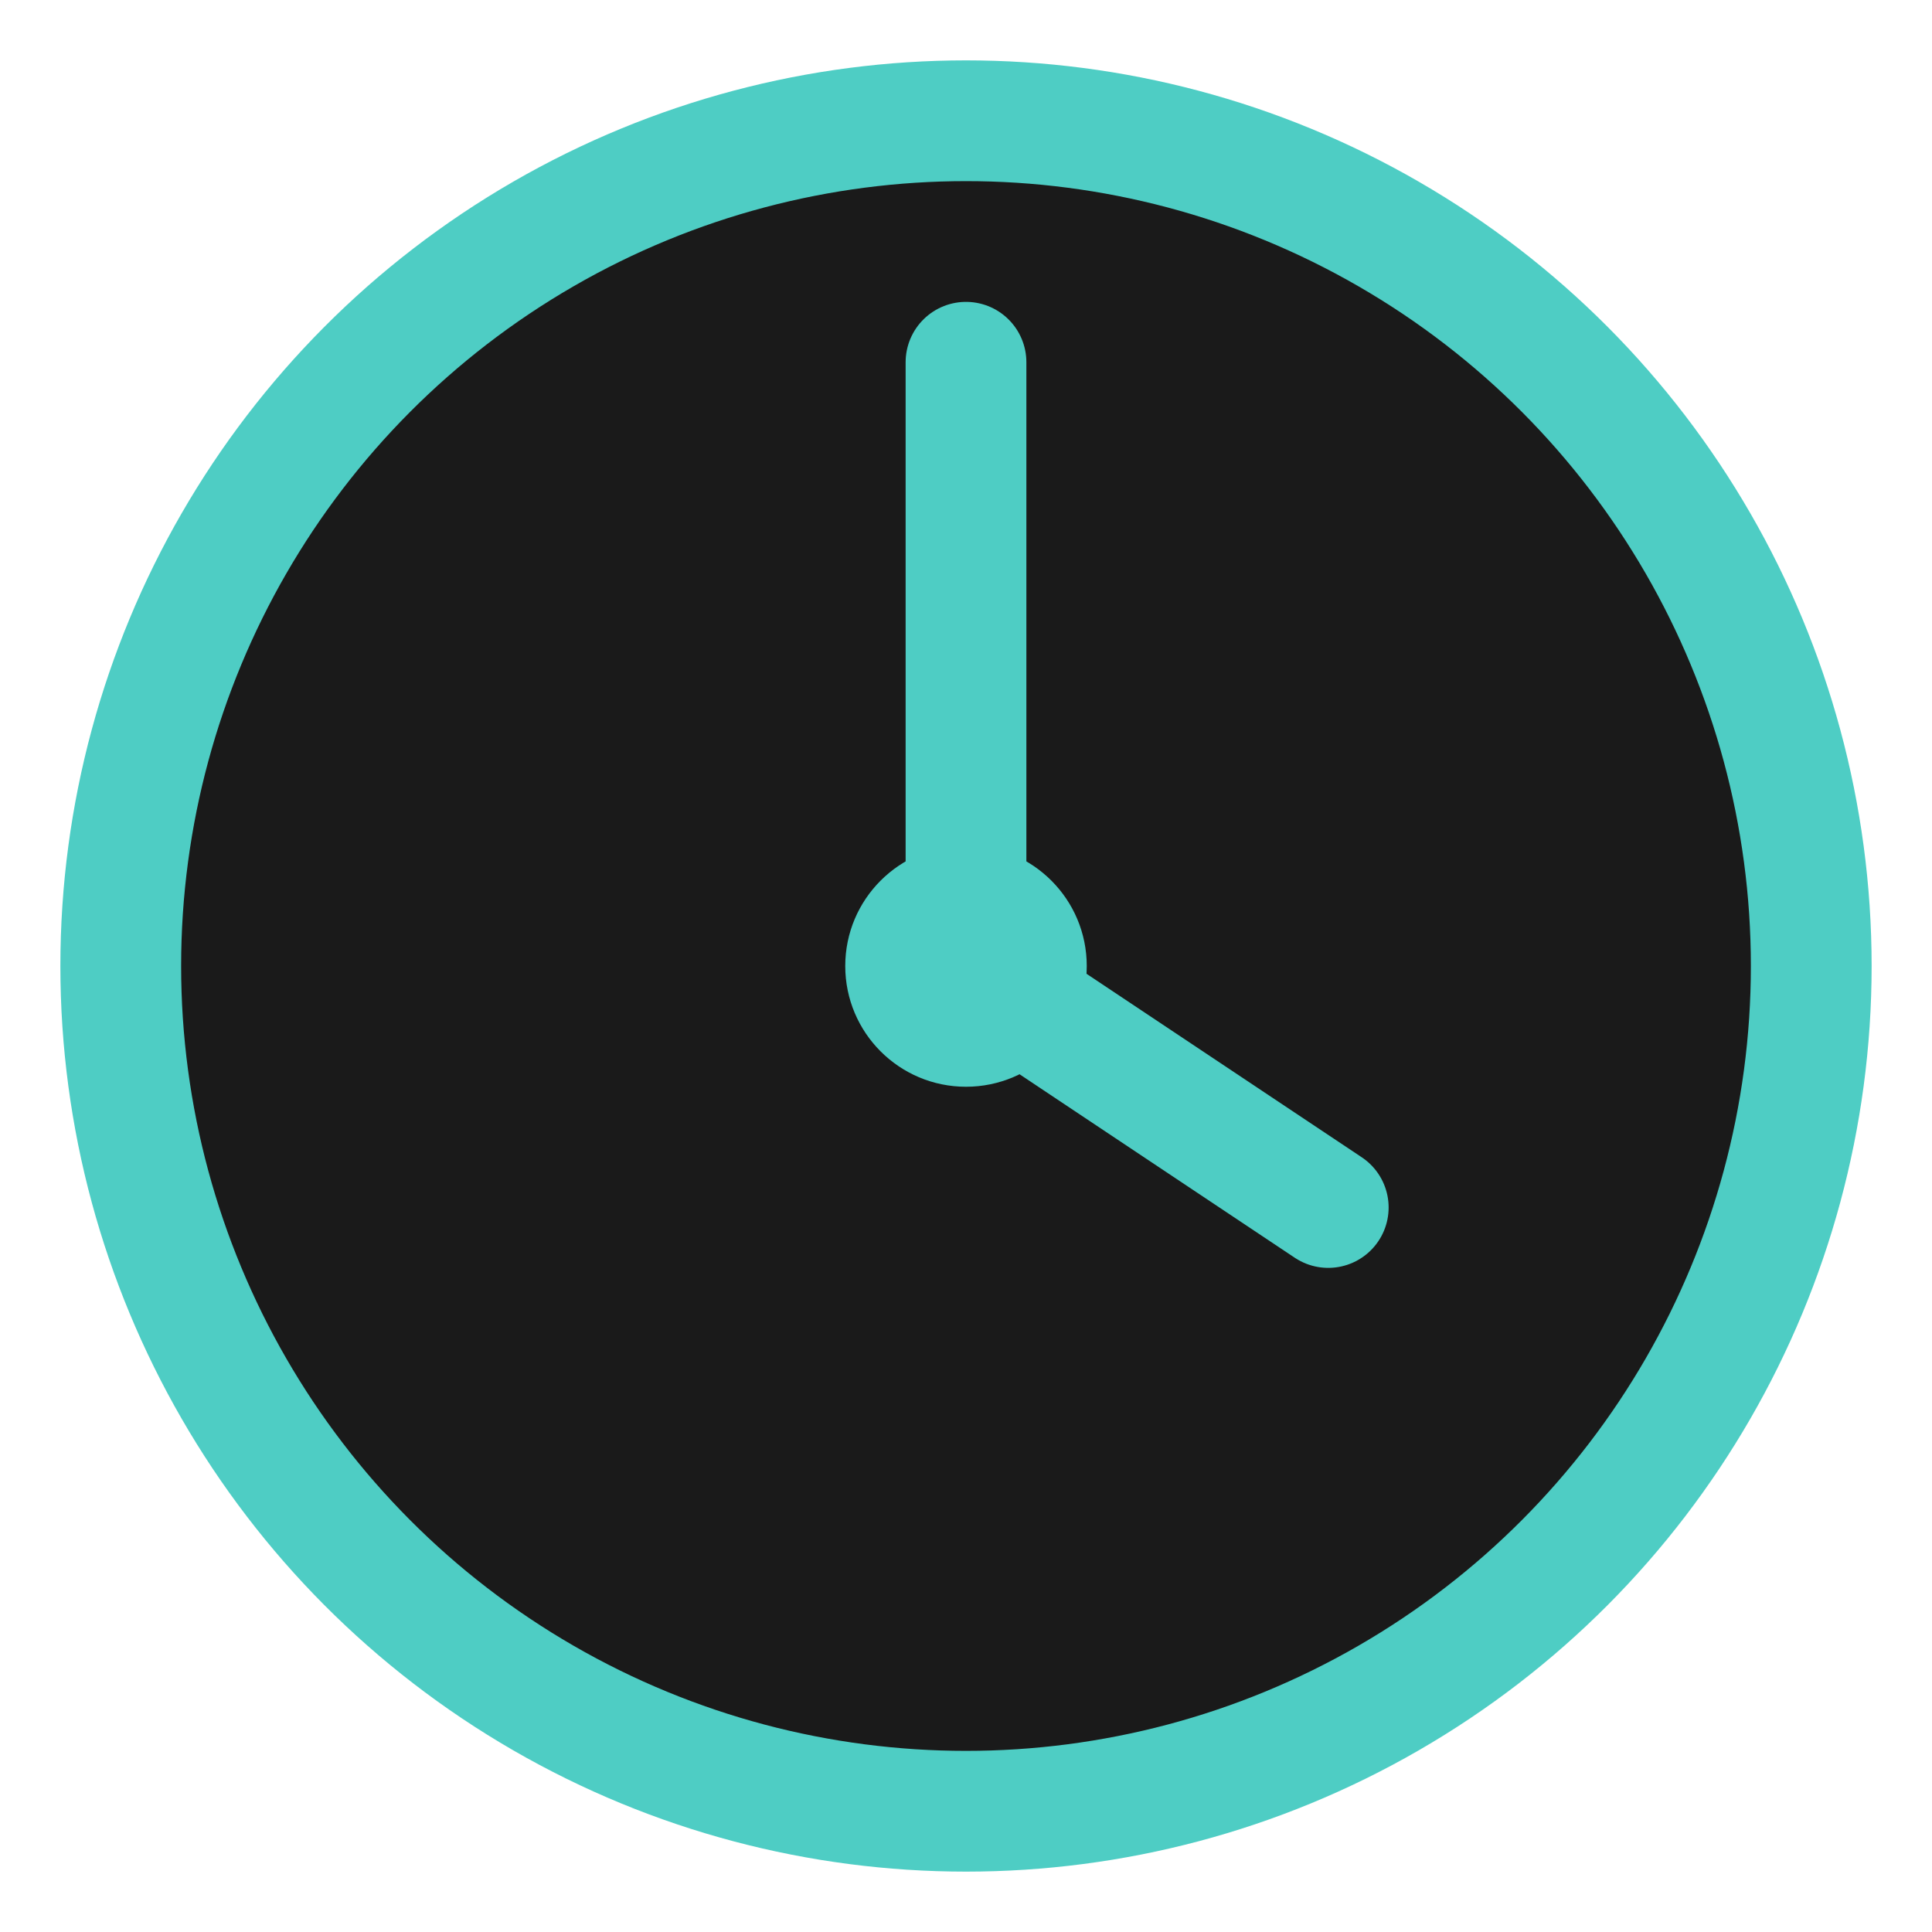 <svg xmlns='http://www.w3.org/2000/svg' viewBox='0 0 32 32'>
  <circle cx='16' cy='16' r='14' fill='#1a1a1a' stroke='#4ecdc4' stroke-width='2'/>
  <path d='M16 6 L16 16 L22 20' stroke='#4ecdc4' stroke-width='2' fill='none' stroke-linecap='round'/>
  <circle cx='16' cy='16' r='2' fill='#4ecdc4'/>
</svg>
